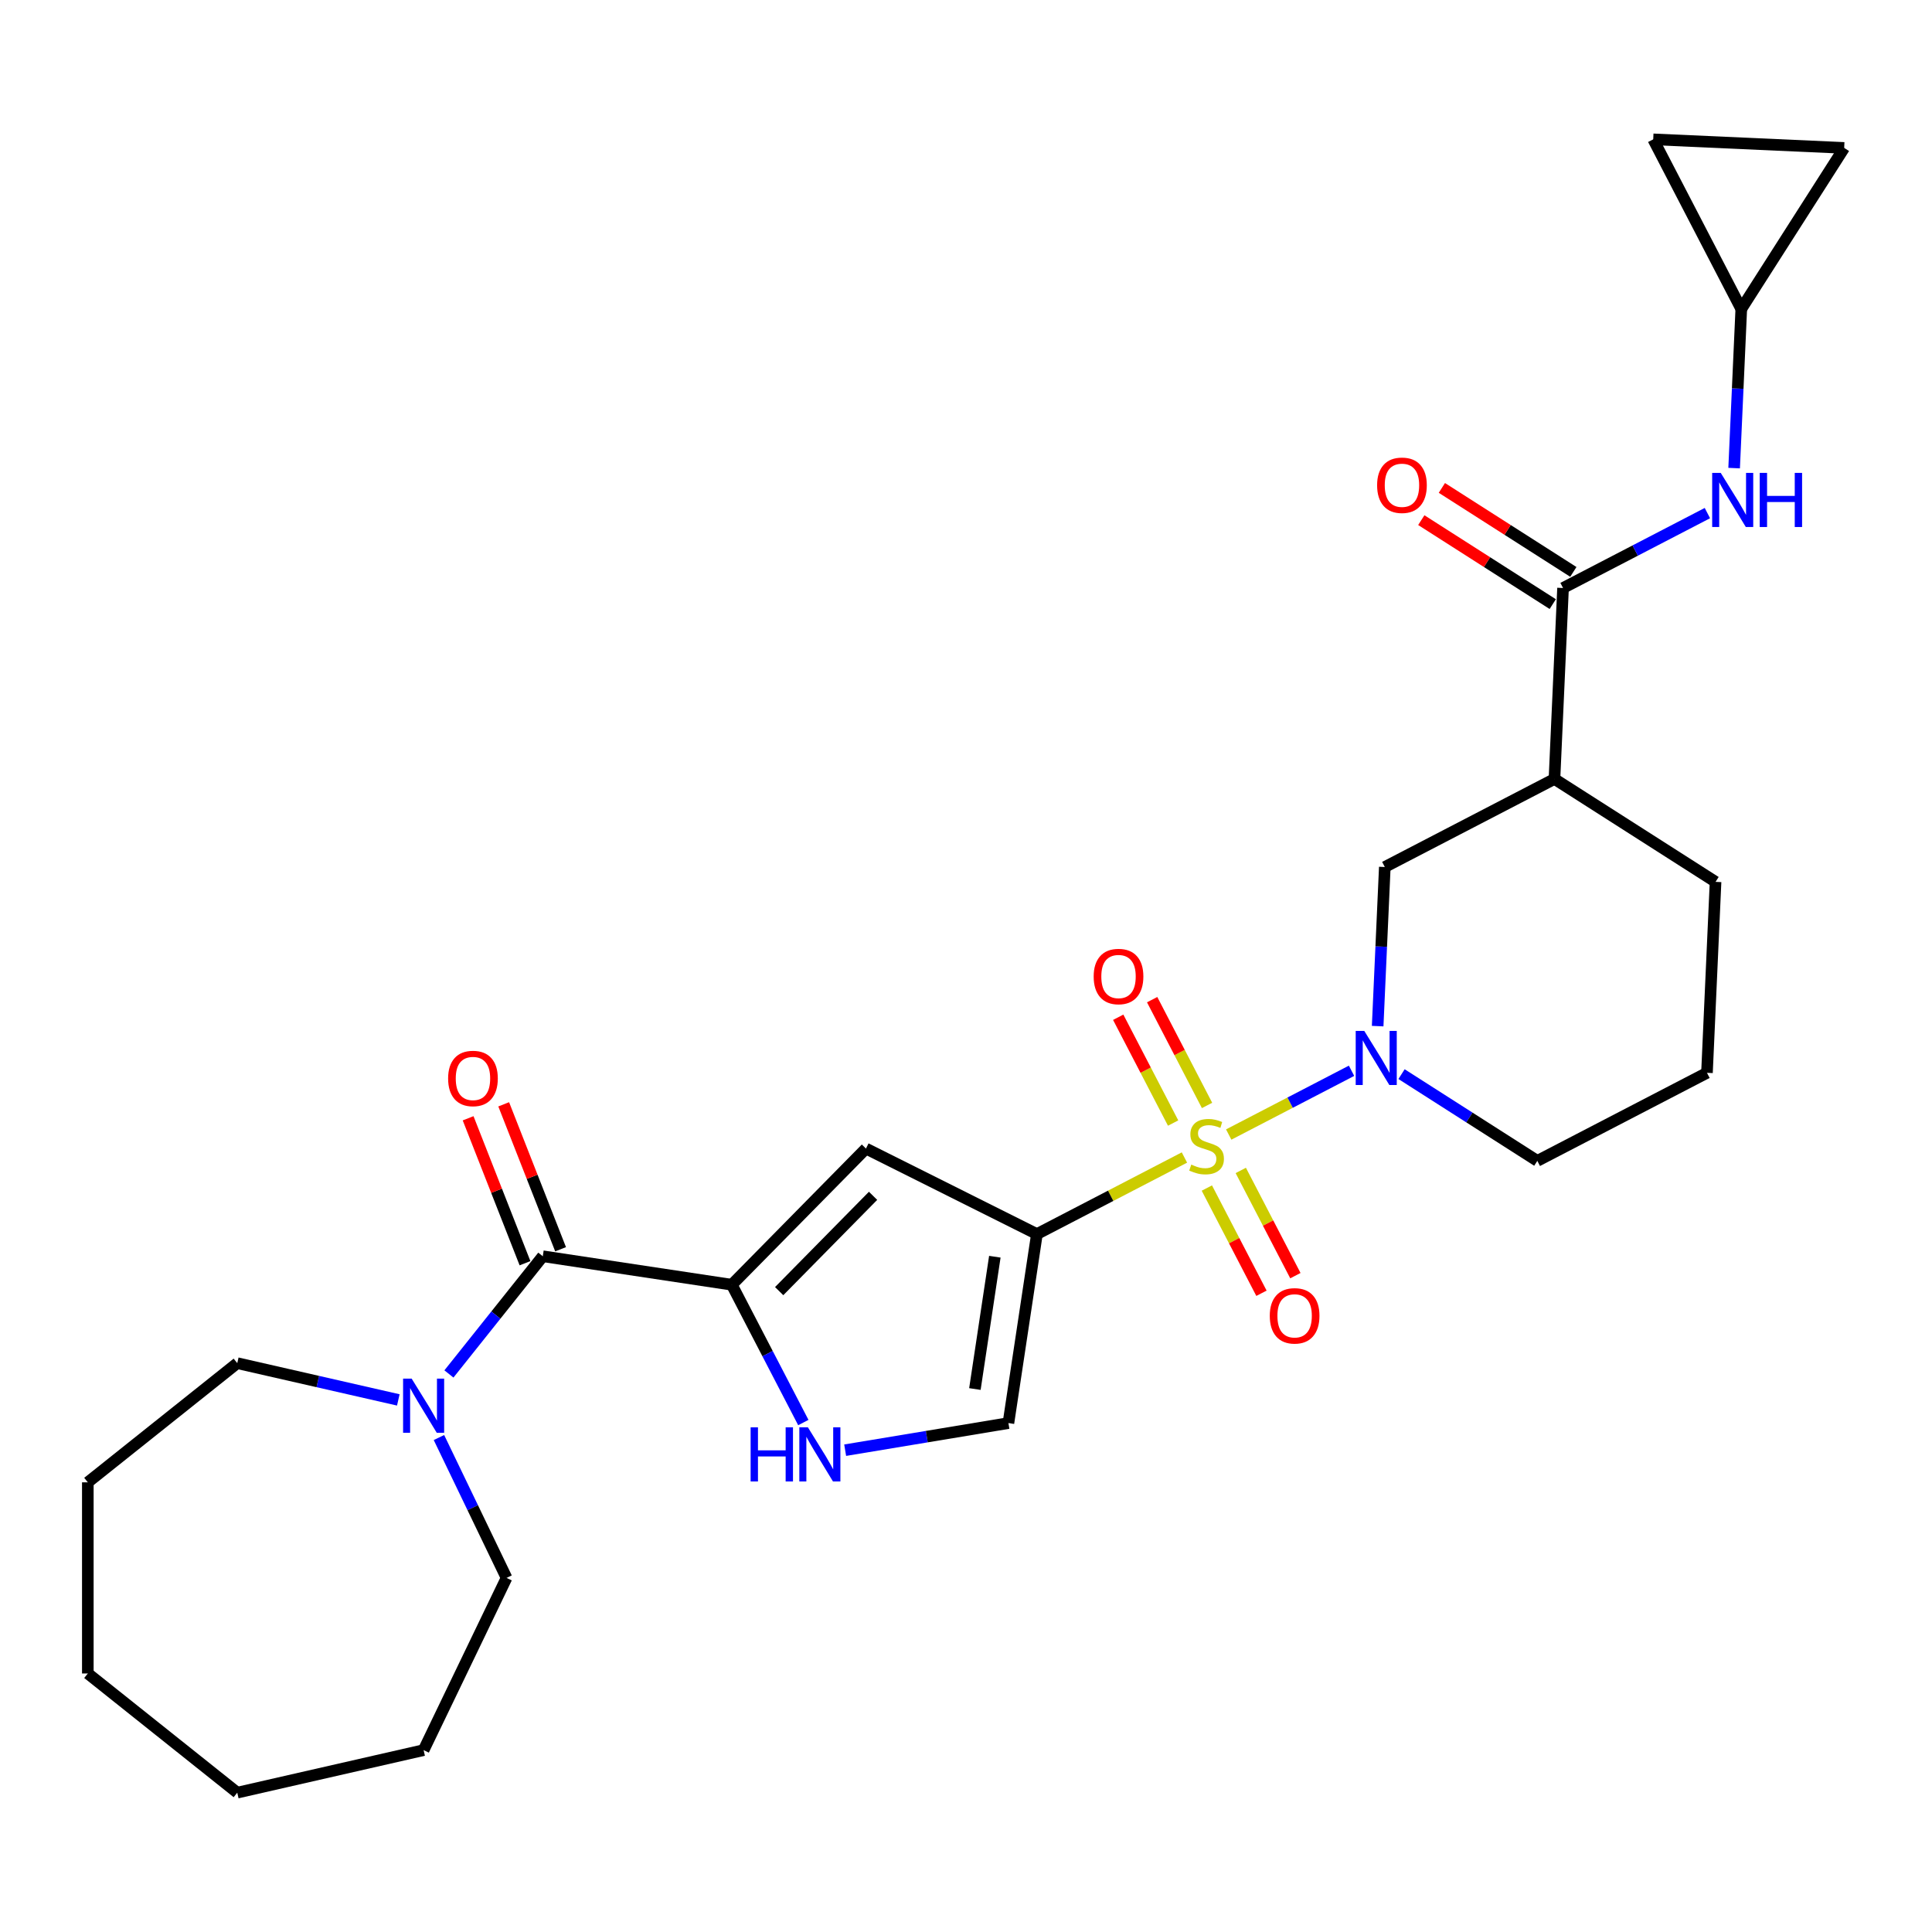 <?xml version='1.0' encoding='iso-8859-1'?>
<svg version='1.1' baseProfile='full'
              xmlns='http://www.w3.org/2000/svg'
                      xmlns:rdkit='http://www.rdkit.org/xml'
                      xmlns:xlink='http://www.w3.org/1999/xlink'
                  xml:space='preserve'
width='1000px' height='1000px' viewBox='0 0 1000 1000'>
<!-- END OF HEADER -->
<rect style='opacity:1.0;fill:#FFFFFF;stroke:none' width='1000' height='1000' x='0' y='0'> </rect>
<path class='bond-0' d='M 613.063,599.122 L 574.883,618.937' style='fill:none;fill-rule:evenodd;stroke:#CCCC00;stroke-width:6px;stroke-linecap:butt;stroke-linejoin:miter;stroke-opacity:1' />
<path class='bond-0' d='M 574.883,618.937 L 536.704,638.751' style='fill:none;fill-rule:evenodd;stroke:#000000;stroke-width:6px;stroke-linecap:butt;stroke-linejoin:miter;stroke-opacity:1' />
<path class='bond-1' d='M 635.977,587.23 L 667.768,570.731' style='fill:none;fill-rule:evenodd;stroke:#CCCC00;stroke-width:6px;stroke-linecap:butt;stroke-linejoin:miter;stroke-opacity:1' />
<path class='bond-1' d='M 667.768,570.731 L 699.558,554.232' style='fill:none;fill-rule:evenodd;stroke:#0000FF;stroke-width:6px;stroke-linecap:butt;stroke-linejoin:miter;stroke-opacity:1' />
<path class='bond-12' d='M 624.662,614.929 L 638.795,642.161' style='fill:none;fill-rule:evenodd;stroke:#CCCC00;stroke-width:6px;stroke-linecap:butt;stroke-linejoin:miter;stroke-opacity:1' />
<path class='bond-12' d='M 638.795,642.161 L 652.928,669.392' style='fill:none;fill-rule:evenodd;stroke:#FF0000;stroke-width:6px;stroke-linecap:butt;stroke-linejoin:miter;stroke-opacity:1' />
<path class='bond-12' d='M 642.225,605.814 L 656.358,633.046' style='fill:none;fill-rule:evenodd;stroke:#CCCC00;stroke-width:6px;stroke-linecap:butt;stroke-linejoin:miter;stroke-opacity:1' />
<path class='bond-12' d='M 656.358,633.046 L 670.491,660.277' style='fill:none;fill-rule:evenodd;stroke:#FF0000;stroke-width:6px;stroke-linecap:butt;stroke-linejoin:miter;stroke-opacity:1' />
<path class='bond-13' d='M 624.767,572.175 L 610.558,544.796' style='fill:none;fill-rule:evenodd;stroke:#CCCC00;stroke-width:6px;stroke-linecap:butt;stroke-linejoin:miter;stroke-opacity:1' />
<path class='bond-13' d='M 610.558,544.796 L 596.348,517.417' style='fill:none;fill-rule:evenodd;stroke:#FF0000;stroke-width:6px;stroke-linecap:butt;stroke-linejoin:miter;stroke-opacity:1' />
<path class='bond-13' d='M 607.204,581.29 L 592.995,553.911' style='fill:none;fill-rule:evenodd;stroke:#CCCC00;stroke-width:6px;stroke-linecap:butt;stroke-linejoin:miter;stroke-opacity:1' />
<path class='bond-13' d='M 592.995,553.911 L 578.785,526.532' style='fill:none;fill-rule:evenodd;stroke:#FF0000;stroke-width:6px;stroke-linecap:butt;stroke-linejoin:miter;stroke-opacity:1' />
<path class='bond-3' d='M 536.704,638.751 L 448.217,594.495' style='fill:none;fill-rule:evenodd;stroke:#000000;stroke-width:6px;stroke-linecap:butt;stroke-linejoin:miter;stroke-opacity:1' />
<path class='bond-7' d='M 536.704,638.751 L 521.958,736.583' style='fill:none;fill-rule:evenodd;stroke:#000000;stroke-width:6px;stroke-linecap:butt;stroke-linejoin:miter;stroke-opacity:1' />
<path class='bond-7' d='M 514.926,650.477 L 504.604,718.959' style='fill:none;fill-rule:evenodd;stroke:#000000;stroke-width:6px;stroke-linecap:butt;stroke-linejoin:miter;stroke-opacity:1' />
<path class='bond-10' d='M 713.075,531.119 L 714.925,489.941' style='fill:none;fill-rule:evenodd;stroke:#0000FF;stroke-width:6px;stroke-linecap:butt;stroke-linejoin:miter;stroke-opacity:1' />
<path class='bond-10' d='M 714.925,489.941 L 716.774,448.764' style='fill:none;fill-rule:evenodd;stroke:#000000;stroke-width:6px;stroke-linecap:butt;stroke-linejoin:miter;stroke-opacity:1' />
<path class='bond-19' d='M 725.434,555.97 L 760.573,578.417' style='fill:none;fill-rule:evenodd;stroke:#0000FF;stroke-width:6px;stroke-linecap:butt;stroke-linejoin:miter;stroke-opacity:1' />
<path class='bond-19' d='M 760.573,578.417 L 795.712,600.865' style='fill:none;fill-rule:evenodd;stroke:#000000;stroke-width:6px;stroke-linecap:butt;stroke-linejoin:miter;stroke-opacity:1' />
<path class='bond-2' d='M 378.783,664.976 L 448.217,594.495' style='fill:none;fill-rule:evenodd;stroke:#000000;stroke-width:6px;stroke-linecap:butt;stroke-linejoin:miter;stroke-opacity:1' />
<path class='bond-2' d='M 403.294,668.29 L 451.898,618.954' style='fill:none;fill-rule:evenodd;stroke:#000000;stroke-width:6px;stroke-linecap:butt;stroke-linejoin:miter;stroke-opacity:1' />
<path class='bond-4' d='M 378.783,664.976 L 280.95,650.23' style='fill:none;fill-rule:evenodd;stroke:#000000;stroke-width:6px;stroke-linecap:butt;stroke-linejoin:miter;stroke-opacity:1' />
<path class='bond-28' d='M 378.783,664.976 L 397.293,700.642' style='fill:none;fill-rule:evenodd;stroke:#000000;stroke-width:6px;stroke-linecap:butt;stroke-linejoin:miter;stroke-opacity:1' />
<path class='bond-28' d='M 397.293,700.642 L 415.803,736.308' style='fill:none;fill-rule:evenodd;stroke:#0000FF;stroke-width:6px;stroke-linecap:butt;stroke-linejoin:miter;stroke-opacity:1' />
<path class='bond-9' d='M 280.95,650.23 L 256.657,680.693' style='fill:none;fill-rule:evenodd;stroke:#000000;stroke-width:6px;stroke-linecap:butt;stroke-linejoin:miter;stroke-opacity:1' />
<path class='bond-9' d='M 256.657,680.693 L 232.363,711.156' style='fill:none;fill-rule:evenodd;stroke:#0000FF;stroke-width:6px;stroke-linecap:butt;stroke-linejoin:miter;stroke-opacity:1' />
<path class='bond-17' d='M 290.16,646.615 L 275.438,609.104' style='fill:none;fill-rule:evenodd;stroke:#000000;stroke-width:6px;stroke-linecap:butt;stroke-linejoin:miter;stroke-opacity:1' />
<path class='bond-17' d='M 275.438,609.104 L 260.716,571.594' style='fill:none;fill-rule:evenodd;stroke:#FF0000;stroke-width:6px;stroke-linecap:butt;stroke-linejoin:miter;stroke-opacity:1' />
<path class='bond-17' d='M 271.74,653.844 L 257.019,616.334' style='fill:none;fill-rule:evenodd;stroke:#000000;stroke-width:6px;stroke-linecap:butt;stroke-linejoin:miter;stroke-opacity:1' />
<path class='bond-17' d='M 257.019,616.334 L 242.297,578.823' style='fill:none;fill-rule:evenodd;stroke:#FF0000;stroke-width:6px;stroke-linecap:butt;stroke-linejoin:miter;stroke-opacity:1' />
<path class='bond-5' d='M 437.457,750.616 L 479.708,743.6' style='fill:none;fill-rule:evenodd;stroke:#0000FF;stroke-width:6px;stroke-linecap:butt;stroke-linejoin:miter;stroke-opacity:1' />
<path class='bond-5' d='M 479.708,743.6 L 521.958,736.583' style='fill:none;fill-rule:evenodd;stroke:#000000;stroke-width:6px;stroke-linecap:butt;stroke-linejoin:miter;stroke-opacity:1' />
<path class='bond-6' d='M 809.028,304.351 L 804.589,403.189' style='fill:none;fill-rule:evenodd;stroke:#000000;stroke-width:6px;stroke-linecap:butt;stroke-linejoin:miter;stroke-opacity:1' />
<path class='bond-11' d='M 809.028,304.351 L 846.386,284.963' style='fill:none;fill-rule:evenodd;stroke:#000000;stroke-width:6px;stroke-linecap:butt;stroke-linejoin:miter;stroke-opacity:1' />
<path class='bond-11' d='M 846.386,284.963 L 883.744,265.575' style='fill:none;fill-rule:evenodd;stroke:#0000FF;stroke-width:6px;stroke-linecap:butt;stroke-linejoin:miter;stroke-opacity:1' />
<path class='bond-18' d='M 814.354,296.013 L 780.334,274.28' style='fill:none;fill-rule:evenodd;stroke:#000000;stroke-width:6px;stroke-linecap:butt;stroke-linejoin:miter;stroke-opacity:1' />
<path class='bond-18' d='M 780.334,274.28 L 746.313,252.547' style='fill:none;fill-rule:evenodd;stroke:#FF0000;stroke-width:6px;stroke-linecap:butt;stroke-linejoin:miter;stroke-opacity:1' />
<path class='bond-18' d='M 803.702,312.689 L 769.681,290.956' style='fill:none;fill-rule:evenodd;stroke:#000000;stroke-width:6px;stroke-linecap:butt;stroke-linejoin:miter;stroke-opacity:1' />
<path class='bond-18' d='M 769.681,290.956 L 735.661,269.222' style='fill:none;fill-rule:evenodd;stroke:#FF0000;stroke-width:6px;stroke-linecap:butt;stroke-linejoin:miter;stroke-opacity:1' />
<path class='bond-8' d='M 804.589,403.189 L 716.774,448.764' style='fill:none;fill-rule:evenodd;stroke:#000000;stroke-width:6px;stroke-linecap:butt;stroke-linejoin:miter;stroke-opacity:1' />
<path class='bond-29' d='M 804.589,403.189 L 887.966,456.452' style='fill:none;fill-rule:evenodd;stroke:#000000;stroke-width:6px;stroke-linecap:butt;stroke-linejoin:miter;stroke-opacity:1' />
<path class='bond-21' d='M 227.202,744.065 L 244.696,780.393' style='fill:none;fill-rule:evenodd;stroke:#0000FF;stroke-width:6px;stroke-linecap:butt;stroke-linejoin:miter;stroke-opacity:1' />
<path class='bond-21' d='M 244.696,780.393 L 262.191,816.722' style='fill:none;fill-rule:evenodd;stroke:#000000;stroke-width:6px;stroke-linecap:butt;stroke-linejoin:miter;stroke-opacity:1' />
<path class='bond-22' d='M 206.164,724.592 L 164.486,715.079' style='fill:none;fill-rule:evenodd;stroke:#0000FF;stroke-width:6px;stroke-linecap:butt;stroke-linejoin:miter;stroke-opacity:1' />
<path class='bond-22' d='M 164.486,715.079 L 122.807,705.567' style='fill:none;fill-rule:evenodd;stroke:#000000;stroke-width:6px;stroke-linecap:butt;stroke-linejoin:miter;stroke-opacity:1' />
<path class='bond-14' d='M 897.584,242.293 L 899.433,201.116' style='fill:none;fill-rule:evenodd;stroke:#0000FF;stroke-width:6px;stroke-linecap:butt;stroke-linejoin:miter;stroke-opacity:1' />
<path class='bond-14' d='M 899.433,201.116 L 901.282,159.938' style='fill:none;fill-rule:evenodd;stroke:#000000;stroke-width:6px;stroke-linecap:butt;stroke-linejoin:miter;stroke-opacity:1' />
<path class='bond-15' d='M 901.282,159.938 L 855.708,72.123' style='fill:none;fill-rule:evenodd;stroke:#000000;stroke-width:6px;stroke-linecap:butt;stroke-linejoin:miter;stroke-opacity:1' />
<path class='bond-16' d='M 901.282,159.938 L 954.545,76.562' style='fill:none;fill-rule:evenodd;stroke:#000000;stroke-width:6px;stroke-linecap:butt;stroke-linejoin:miter;stroke-opacity:1' />
<path class='bond-30' d='M 855.708,72.123 L 954.545,76.562' style='fill:none;fill-rule:evenodd;stroke:#000000;stroke-width:6px;stroke-linecap:butt;stroke-linejoin:miter;stroke-opacity:1' />
<path class='bond-23' d='M 795.712,600.865 L 883.527,555.29' style='fill:none;fill-rule:evenodd;stroke:#000000;stroke-width:6px;stroke-linecap:butt;stroke-linejoin:miter;stroke-opacity:1' />
<path class='bond-20' d='M 887.966,456.452 L 883.527,555.29' style='fill:none;fill-rule:evenodd;stroke:#000000;stroke-width:6px;stroke-linecap:butt;stroke-linejoin:miter;stroke-opacity:1' />
<path class='bond-25' d='M 262.191,816.722 L 219.264,905.861' style='fill:none;fill-rule:evenodd;stroke:#000000;stroke-width:6px;stroke-linecap:butt;stroke-linejoin:miter;stroke-opacity:1' />
<path class='bond-24' d='M 122.807,705.567 L 45.455,767.253' style='fill:none;fill-rule:evenodd;stroke:#000000;stroke-width:6px;stroke-linecap:butt;stroke-linejoin:miter;stroke-opacity:1' />
<path class='bond-27' d='M 45.455,767.253 L 45.455,866.19' style='fill:none;fill-rule:evenodd;stroke:#000000;stroke-width:6px;stroke-linecap:butt;stroke-linejoin:miter;stroke-opacity:1' />
<path class='bond-26' d='M 219.264,905.861 L 122.807,927.877' style='fill:none;fill-rule:evenodd;stroke:#000000;stroke-width:6px;stroke-linecap:butt;stroke-linejoin:miter;stroke-opacity:1' />
<path class='bond-31' d='M 122.807,927.877 L 45.455,866.19' style='fill:none;fill-rule:evenodd;stroke:#000000;stroke-width:6px;stroke-linecap:butt;stroke-linejoin:miter;stroke-opacity:1' />
<path  class='atom-0' d='M 616.605 602.793
Q 616.921 602.912, 618.227 603.466
Q 619.533 604.02, 620.958 604.376
Q 622.422 604.693, 623.847 604.693
Q 626.498 604.693, 628.042 603.426
Q 629.585 602.12, 629.585 599.864
Q 629.585 598.321, 628.794 597.371
Q 628.042 596.421, 626.855 595.907
Q 625.667 595.392, 623.689 594.799
Q 621.195 594.047, 619.691 593.335
Q 618.227 592.622, 617.159 591.118
Q 616.13 589.615, 616.13 587.082
Q 616.13 583.56, 618.504 581.383
Q 620.918 579.206, 625.667 579.206
Q 628.912 579.206, 632.593 580.75
L 631.683 583.797
Q 628.319 582.412, 625.786 582.412
Q 623.055 582.412, 621.551 583.56
Q 620.048 584.668, 620.087 586.607
Q 620.087 588.111, 620.839 589.021
Q 621.631 589.931, 622.739 590.446
Q 623.886 590.96, 625.786 591.554
Q 628.319 592.345, 629.823 593.137
Q 631.327 593.928, 632.395 595.551
Q 633.503 597.134, 633.503 599.864
Q 633.503 603.743, 630.891 605.84
Q 628.319 607.898, 624.005 607.898
Q 621.512 607.898, 619.612 607.344
Q 617.752 606.83, 615.536 605.919
L 616.605 602.793
' fill='#CCCC00'/>
<path  class='atom-2' d='M 706.142 533.592
L 715.323 548.433
Q 716.233 549.897, 717.697 552.548
Q 719.162 555.2, 719.241 555.358
L 719.241 533.592
L 722.961 533.592
L 722.961 561.611
L 719.122 561.611
L 709.268 545.385
Q 708.12 543.486, 706.894 541.309
Q 705.706 539.132, 705.35 538.46
L 705.35 561.611
L 701.709 561.611
L 701.709 533.592
L 706.142 533.592
' fill='#0000FF'/>
<path  class='atom-6' d='M 388.522 738.782
L 392.322 738.782
L 392.322 750.694
L 406.648 750.694
L 406.648 738.782
L 410.447 738.782
L 410.447 766.801
L 406.648 766.801
L 406.648 753.86
L 392.322 753.86
L 392.322 766.801
L 388.522 766.801
L 388.522 738.782
' fill='#0000FF'/>
<path  class='atom-6' d='M 418.164 738.782
L 427.345 753.622
Q 428.256 755.086, 429.72 757.738
Q 431.184 760.39, 431.263 760.548
L 431.263 738.782
L 434.983 738.782
L 434.983 766.801
L 431.145 766.801
L 421.29 750.575
Q 420.143 748.675, 418.916 746.499
Q 417.729 744.322, 417.372 743.649
L 417.372 766.801
L 413.732 766.801
L 413.732 738.782
L 418.164 738.782
' fill='#0000FF'/>
<path  class='atom-10' d='M 213.07 713.573
L 222.252 728.413
Q 223.162 729.878, 224.626 732.529
Q 226.09 735.181, 226.17 735.339
L 226.17 713.573
L 229.89 713.573
L 229.89 741.592
L 226.051 741.592
L 216.197 725.366
Q 215.049 723.466, 213.822 721.29
Q 212.635 719.113, 212.279 718.44
L 212.279 741.592
L 208.638 741.592
L 208.638 713.573
L 213.07 713.573
' fill='#0000FF'/>
<path  class='atom-12' d='M 890.65 244.767
L 899.832 259.607
Q 900.742 261.072, 902.206 263.723
Q 903.67 266.375, 903.749 266.533
L 903.749 244.767
L 907.469 244.767
L 907.469 272.786
L 903.631 272.786
L 893.777 256.56
Q 892.629 254.661, 891.402 252.484
Q 890.215 250.307, 889.859 249.634
L 889.859 272.786
L 886.218 272.786
L 886.218 244.767
L 890.65 244.767
' fill='#0000FF'/>
<path  class='atom-12' d='M 910.833 244.767
L 914.633 244.767
L 914.633 256.679
L 928.959 256.679
L 928.959 244.767
L 932.758 244.767
L 932.758 272.786
L 928.959 272.786
L 928.959 259.845
L 914.633 259.845
L 914.633 272.786
L 910.833 272.786
L 910.833 244.767
' fill='#0000FF'/>
<path  class='atom-13' d='M 657.233 681.071
Q 657.233 674.343, 660.557 670.583
Q 663.881 666.824, 670.094 666.824
Q 676.308 666.824, 679.632 670.583
Q 682.956 674.343, 682.956 681.071
Q 682.956 687.878, 679.592 691.756
Q 676.229 695.595, 670.094 695.595
Q 663.921 695.595, 660.557 691.756
Q 657.233 687.917, 657.233 681.071
M 670.094 692.429
Q 674.368 692.429, 676.664 689.579
Q 678.999 686.691, 678.999 681.071
Q 678.999 675.57, 676.664 672.8
Q 674.368 669.99, 670.094 669.99
Q 665.82 669.99, 663.485 672.76
Q 661.19 675.53, 661.19 681.071
Q 661.19 686.73, 663.485 689.579
Q 665.82 692.429, 670.094 692.429
' fill='#FF0000'/>
<path  class='atom-14' d='M 566.083 505.44
Q 566.083 498.712, 569.407 494.953
Q 572.732 491.193, 578.945 491.193
Q 585.158 491.193, 588.482 494.953
Q 591.807 498.712, 591.807 505.44
Q 591.807 512.247, 588.443 516.125
Q 585.079 519.964, 578.945 519.964
Q 572.771 519.964, 569.407 516.125
Q 566.083 512.286, 566.083 505.44
M 578.945 516.798
Q 583.219 516.798, 585.514 513.949
Q 587.849 511.06, 587.849 505.44
Q 587.849 499.939, 585.514 497.169
Q 583.219 494.359, 578.945 494.359
Q 574.671 494.359, 572.336 497.129
Q 570.04 499.899, 570.04 505.44
Q 570.04 511.099, 572.336 513.949
Q 574.671 516.798, 578.945 516.798
' fill='#FF0000'/>
<path  class='atom-18' d='M 231.943 558.211
Q 231.943 551.483, 235.267 547.723
Q 238.591 543.964, 244.804 543.964
Q 251.018 543.964, 254.342 547.723
Q 257.666 551.483, 257.666 558.211
Q 257.666 565.018, 254.302 568.896
Q 250.939 572.735, 244.804 572.735
Q 238.631 572.735, 235.267 568.896
Q 231.943 565.057, 231.943 558.211
M 244.804 569.569
Q 249.078 569.569, 251.374 566.719
Q 253.709 563.83, 253.709 558.211
Q 253.709 552.71, 251.374 549.94
Q 249.078 547.13, 244.804 547.13
Q 240.53 547.13, 238.195 549.9
Q 235.9 552.67, 235.9 558.211
Q 235.9 563.87, 238.195 566.719
Q 240.53 569.569, 244.804 569.569
' fill='#FF0000'/>
<path  class='atom-19' d='M 712.79 251.167
Q 712.79 244.439, 716.114 240.68
Q 719.438 236.92, 725.652 236.92
Q 731.865 236.92, 735.189 240.68
Q 738.513 244.439, 738.513 251.167
Q 738.513 257.974, 735.15 261.852
Q 731.786 265.691, 725.652 265.691
Q 719.478 265.691, 716.114 261.852
Q 712.79 258.014, 712.79 251.167
M 725.652 262.525
Q 729.926 262.525, 732.221 259.676
Q 734.556 256.787, 734.556 251.167
Q 734.556 245.666, 732.221 242.896
Q 729.926 240.086, 725.652 240.086
Q 721.377 240.086, 719.042 242.856
Q 716.747 245.627, 716.747 251.167
Q 716.747 256.826, 719.042 259.676
Q 721.377 262.525, 725.652 262.525
' fill='#FF0000'/>
</svg>
